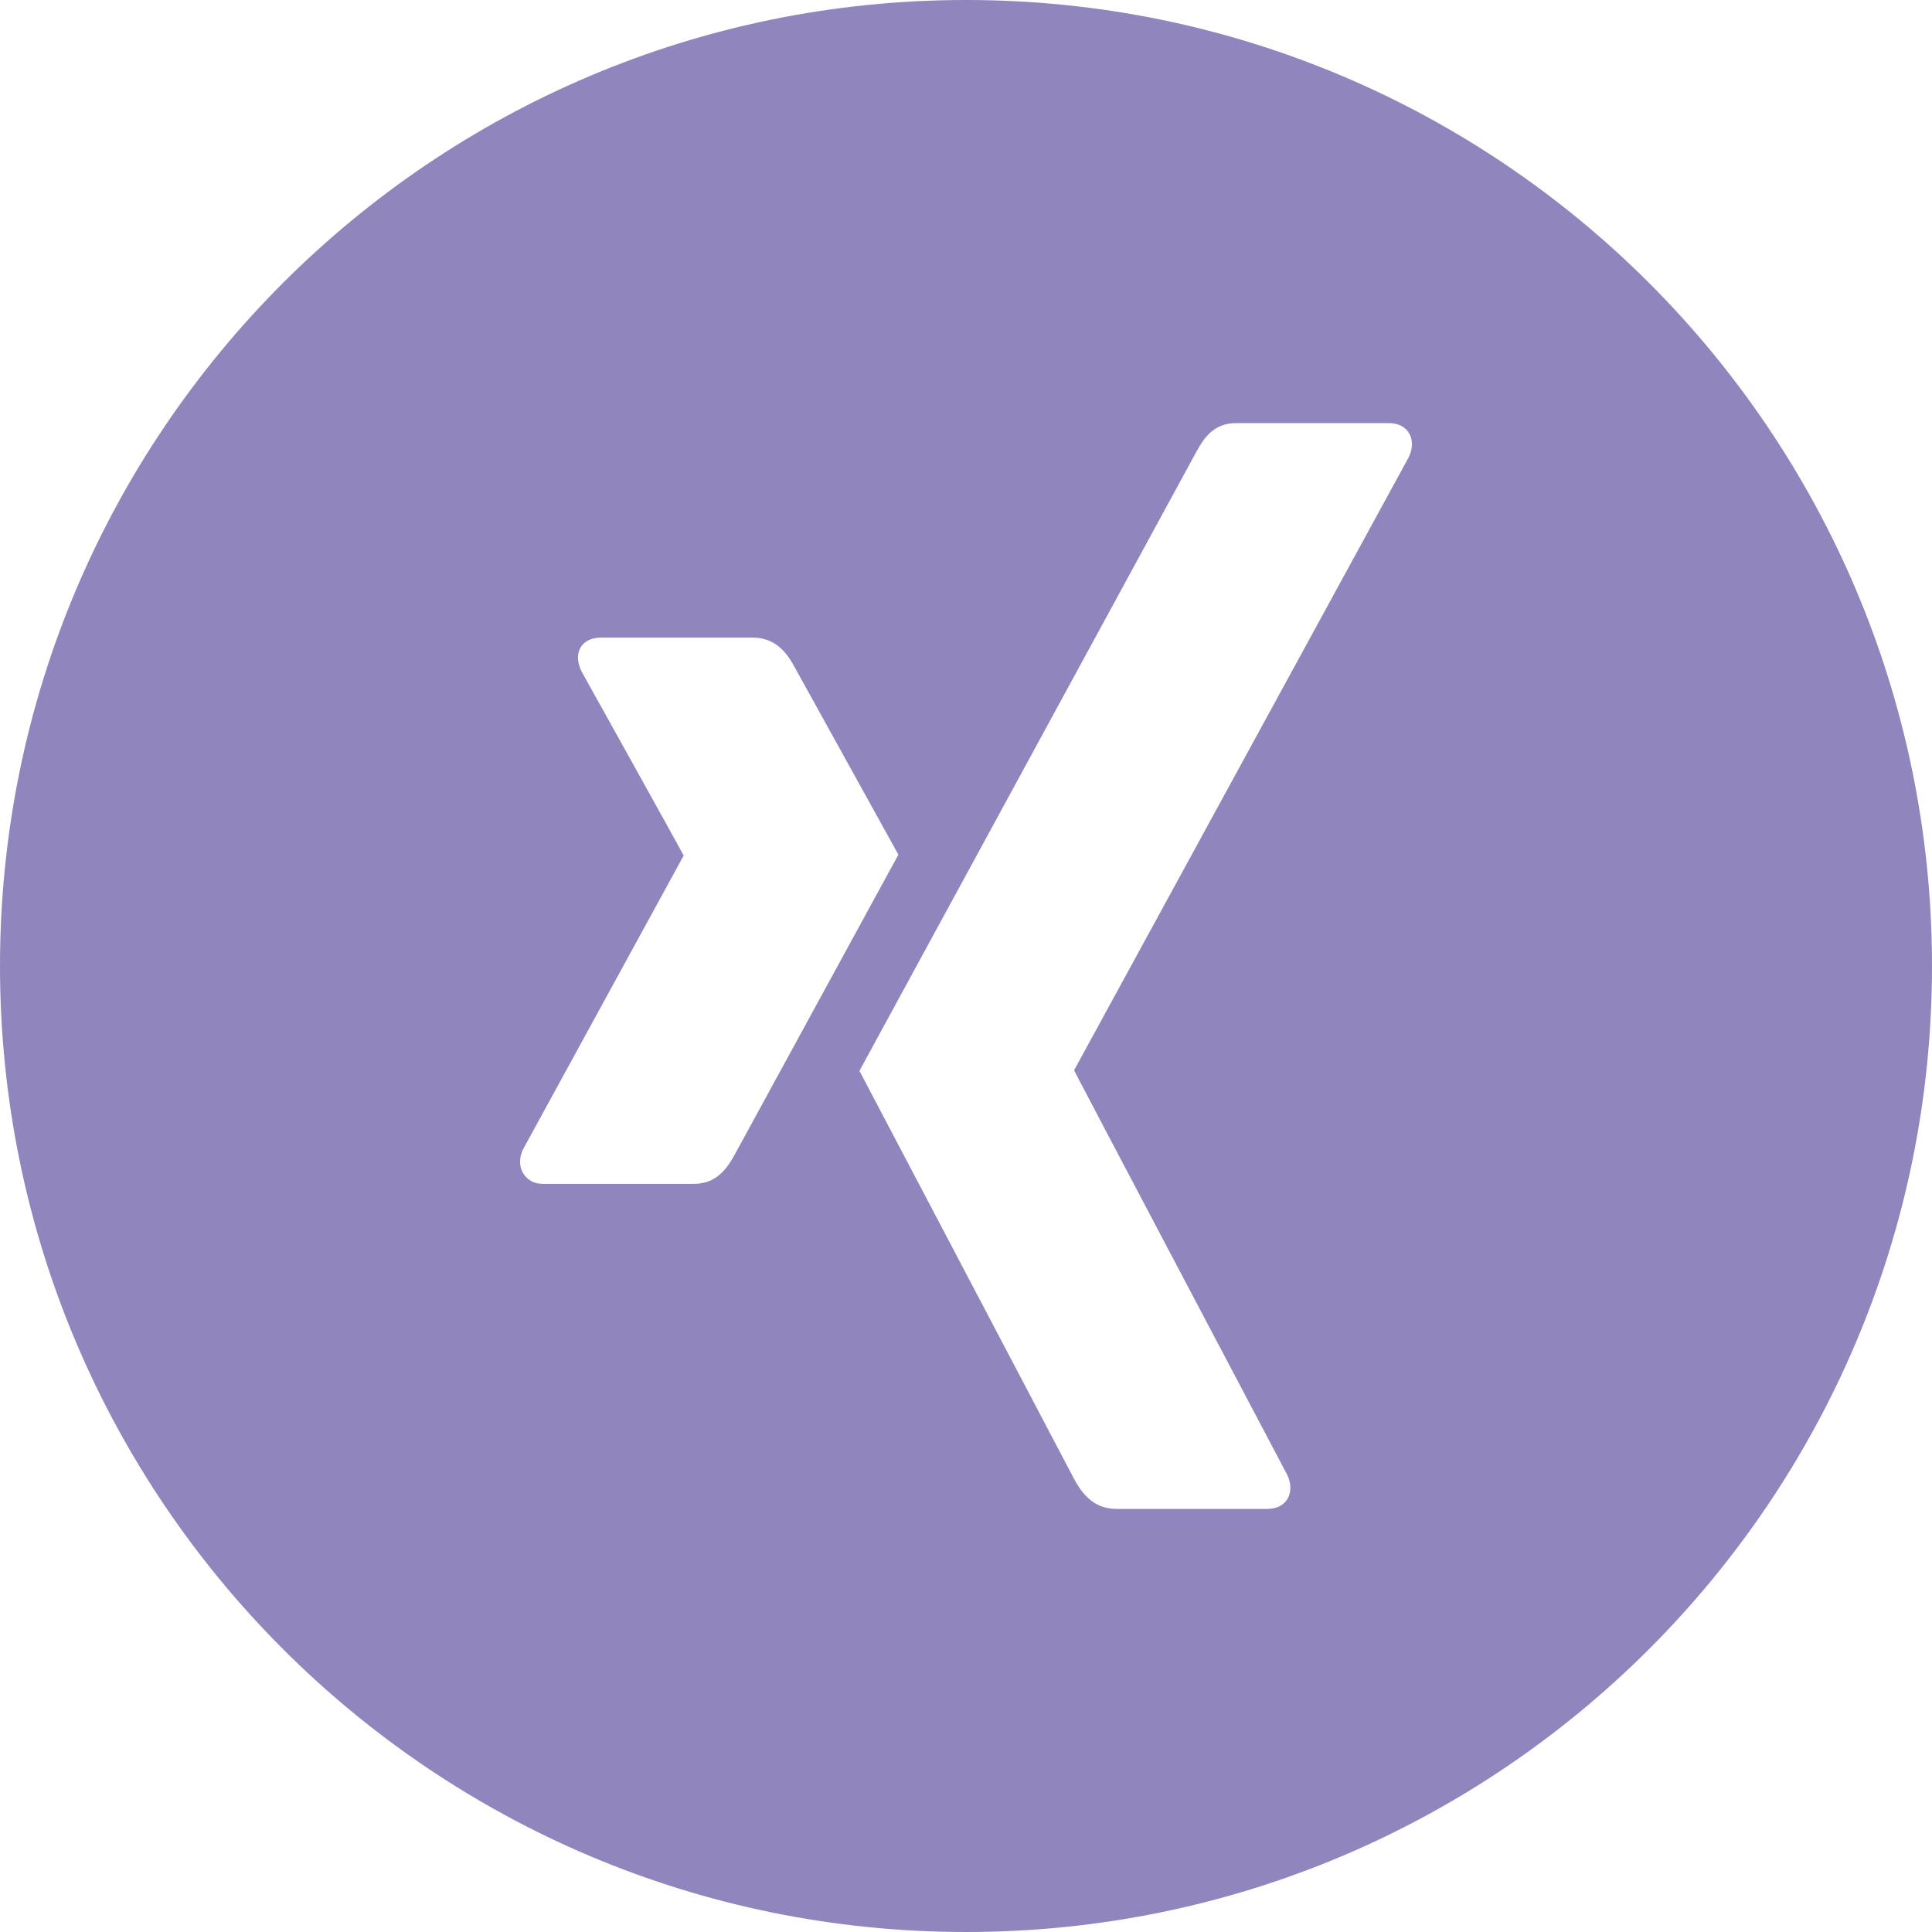 <?xml version="1.0" encoding="UTF-8"?>
<svg width="40px" height="40px" viewBox="0 0 40 40" version="1.1" xmlns="http://www.w3.org/2000/svg" xmlns:xlink="http://www.w3.org/1999/xlink">
    <!-- Generator: Sketch 53.2 (72643) - https://sketchapp.com -->
    <title>icon-xing</title>
    <desc>Created with Sketch.</desc>
    <g id="Page-1" stroke="none" stroke-width="1" fill="none" fill-rule="evenodd">
        <g id="Icons" transform="translate(-28, -126)" fill="#9185be">
            <path d="M48.001,126 C36.956,126 28,134.954 28,146.001 C28,157.046 36.956,166 48.001,166 C59.046,166 68,157.046 68,146.001 C68,134.954 59.046,126 48.001,126 Z M42.369,150.511 L39.24,150.511 C39.051,150.511 38.909,150.423 38.831,150.29 C38.747,150.151 38.744,149.971 38.831,149.792 L42.155,143.713 C42.158,143.707 40.039,139.899 40.039,139.899 C39.952,139.718 39.939,139.541 40.022,139.402 C40.101,139.268 40.26,139.2 40.449,139.2 L43.578,139.2 C44.058,139.2 44.294,139.52 44.449,139.807 C44.449,139.807 46.588,143.673 46.6,143.695 C46.473,143.926 43.223,149.884 43.223,149.884 C43.062,150.183 42.836,150.511 42.369,150.511 Z M57.166,135.467 L50.237,148.16 C50.234,148.166 54.649,156.532 54.649,156.532 C54.736,156.713 54.739,156.895 54.655,157.034 C54.577,157.166 54.429,157.24 54.241,157.24 L51.114,157.24 C50.634,157.24 50.396,156.911 50.24,156.624 C50.24,156.624 45.805,148.193 45.794,148.171 C46.015,147.764 52.757,135.376 52.757,135.376 C52.925,135.065 53.128,134.76 53.596,134.76 L56.756,134.76 C56.945,134.76 57.093,134.834 57.172,134.966 C57.256,135.105 57.253,135.288 57.166,135.467 Z" id="icon-xing"></path>
        </g>
    </g>
</svg>